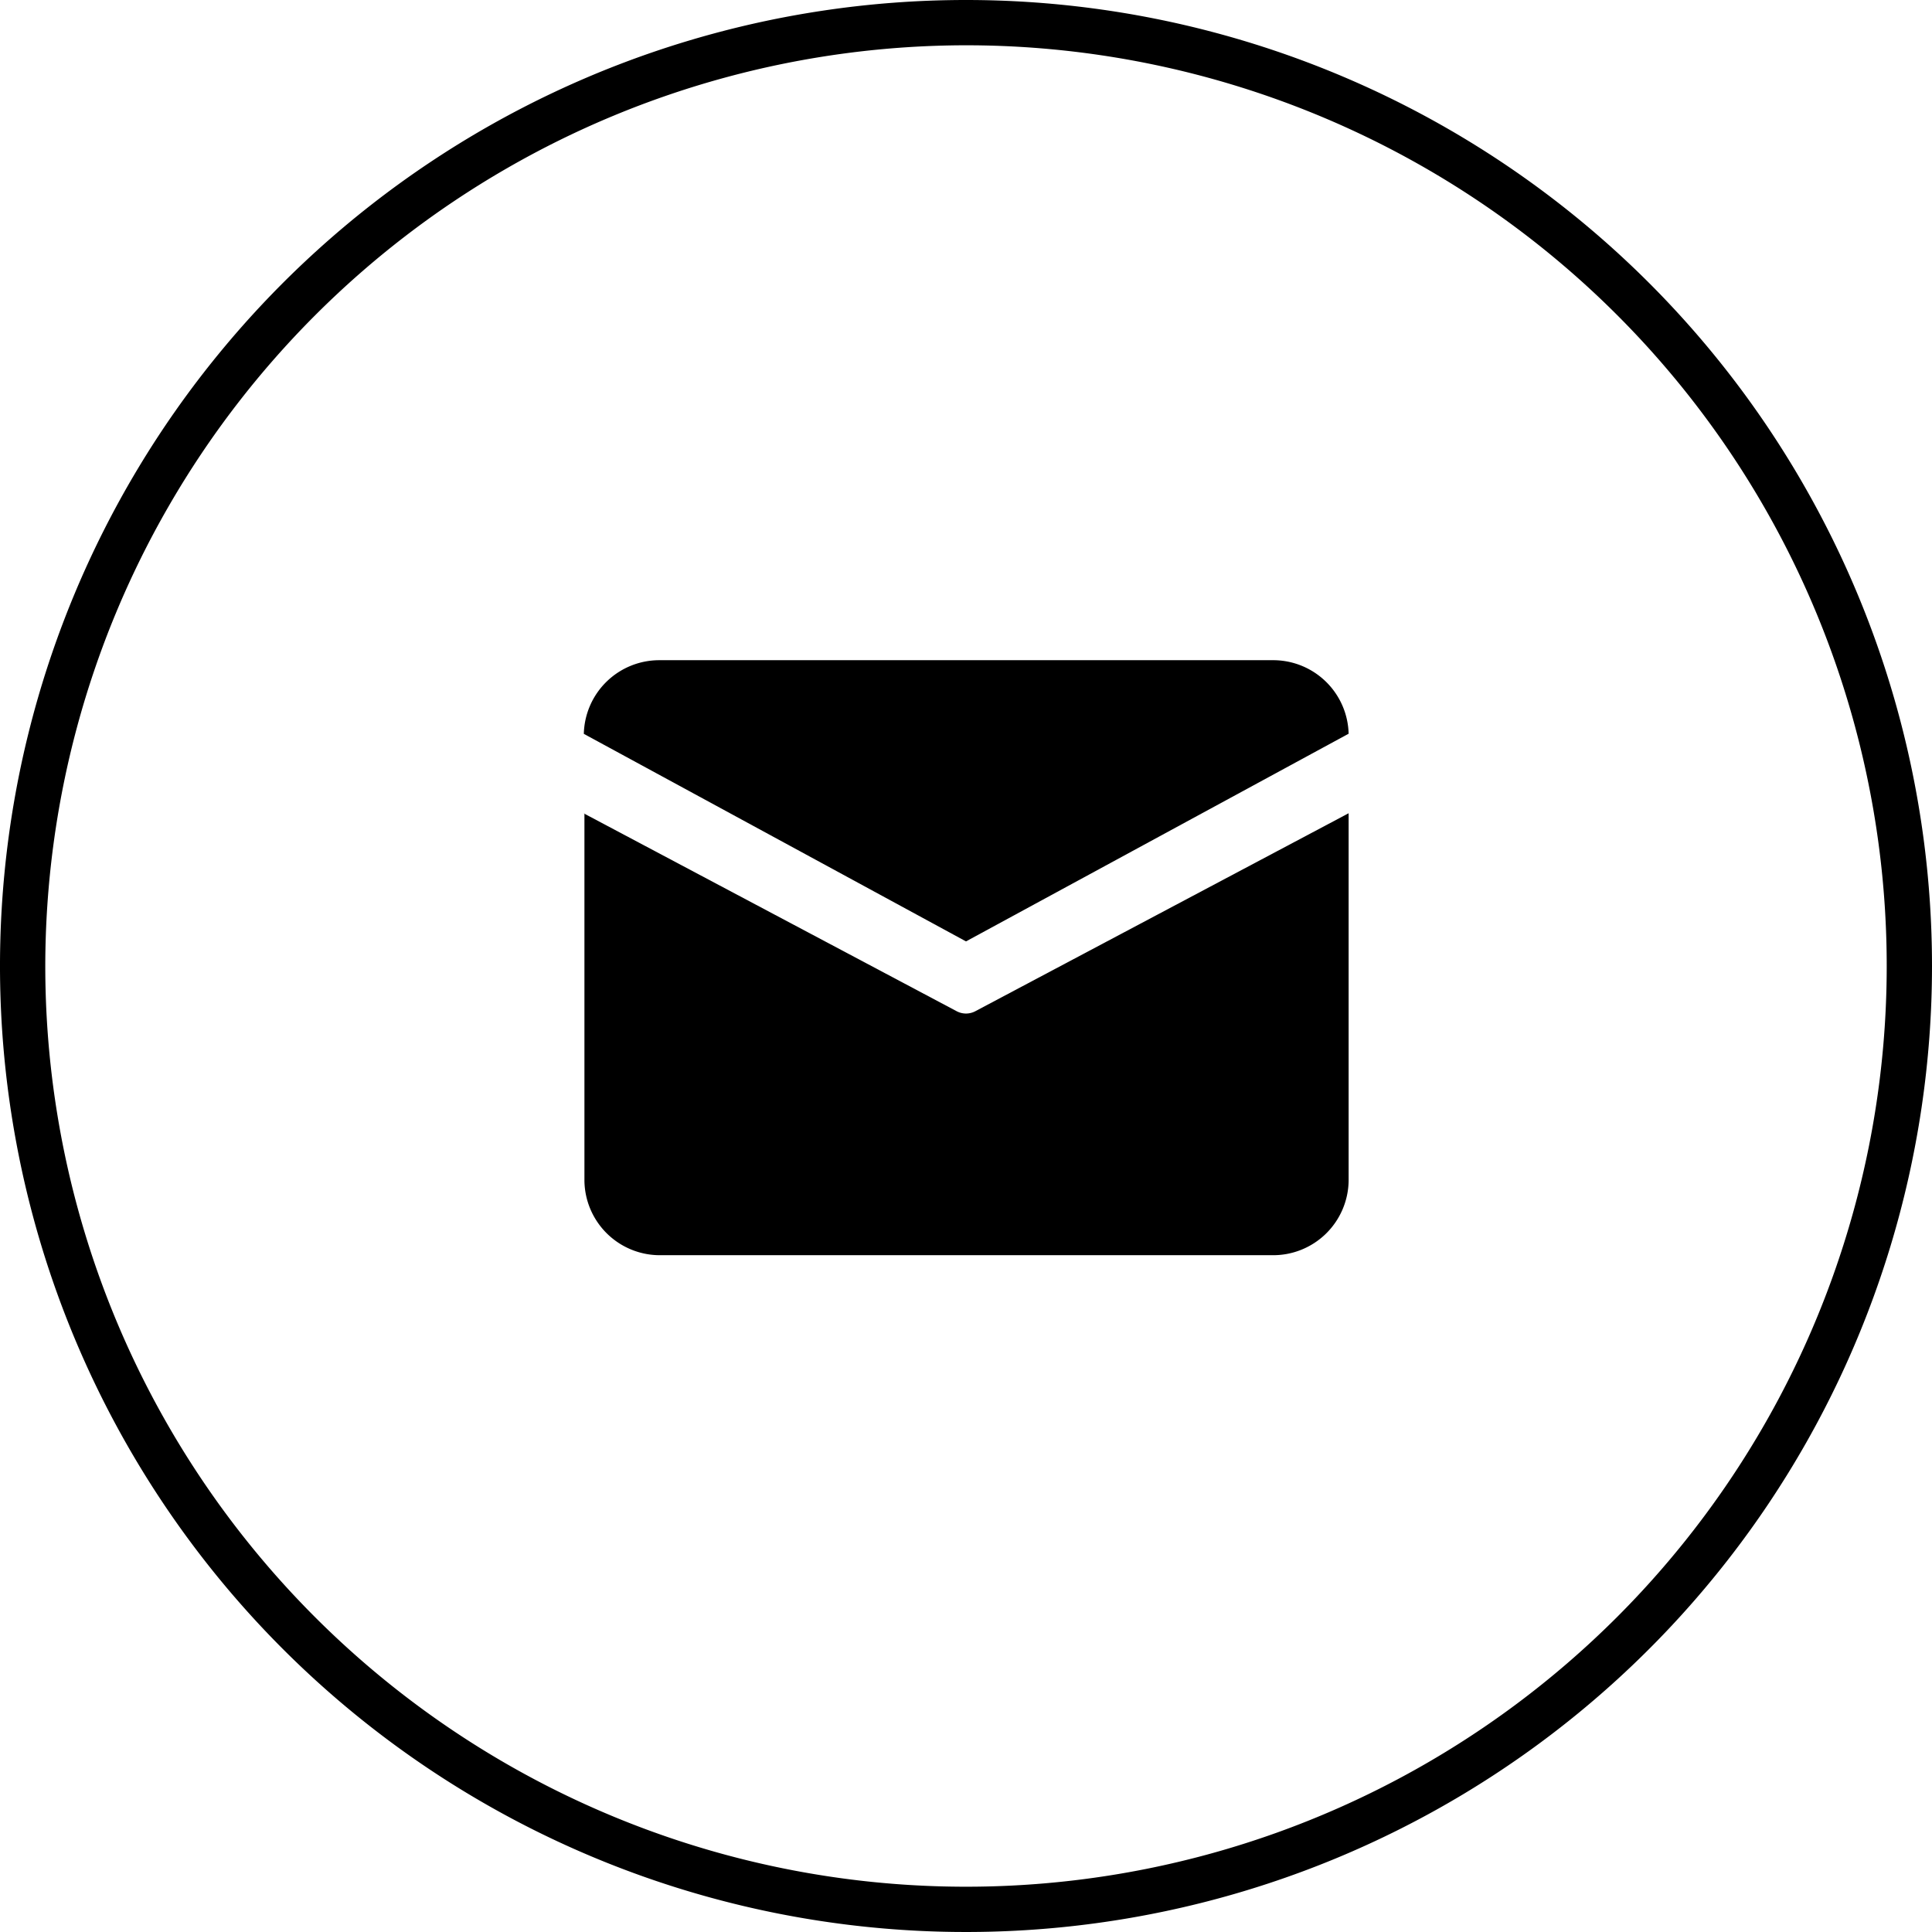 <svg xmlns="http://www.w3.org/2000/svg" viewBox="0 0 128 128"><g id="图层_2" data-name="图层 2"><g id="图层_1-2" data-name="图层 1"><path d="M64,3A61,61,0,1,1,3,64,61.06,61.06,0,0,1,64,3m0-3a64,64,0,1,0,64,64A64,64,0,0,0,64,0Z"/><path d="M43.72,43.74H84.28a5,5,0,0,1,5.07,4.87L64,62.37,38.68,48.62a5,5,0,0,1,5-4.88Zm-5,10.15,0,24.35a5,5,0,0,0,5.07,4.92H84.28a5,5,0,0,0,5.07-4.92V53.88L64.61,67a1.32,1.32,0,0,1-1.22,0L38.68,53.89Z"/></g></g></svg>